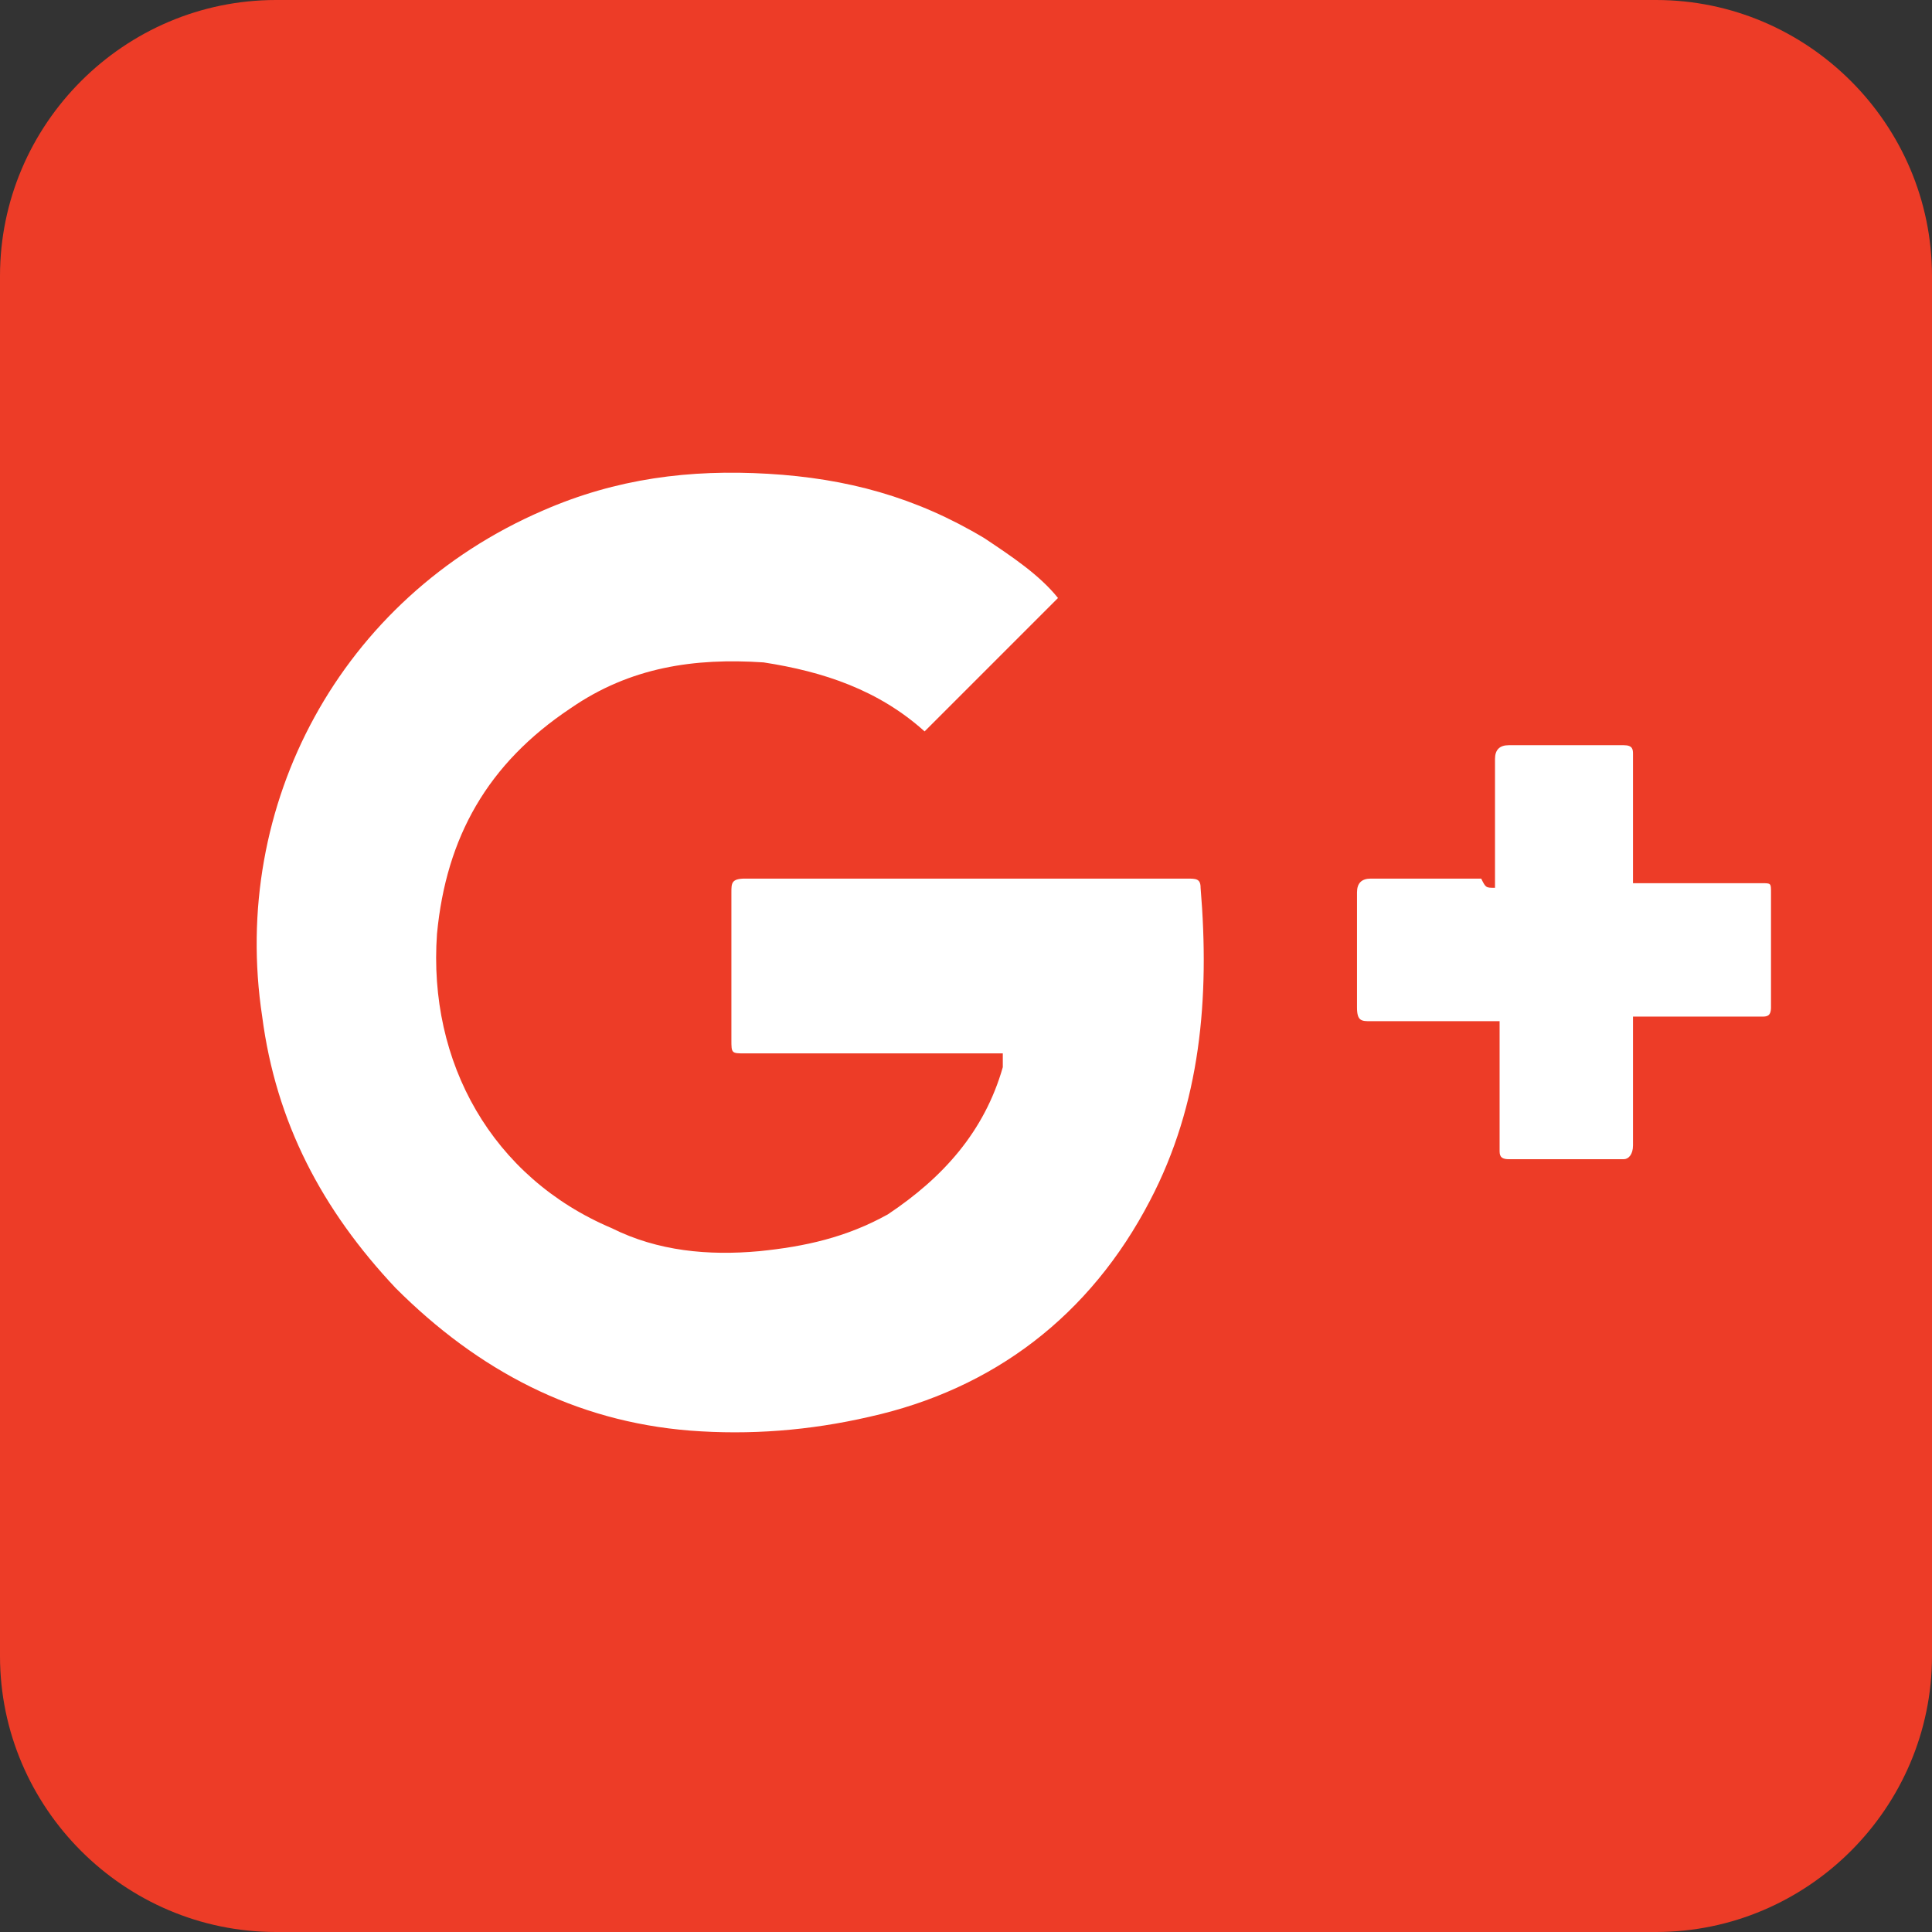 <svg width="42" height="42" viewBox="0 0 42 42" fill="none" xmlns="http://www.w3.org/2000/svg">
<rect x="0" y="0" width="42" height="42" fill="#333333" stroke="none"/>
<path d="M36 42H6C2.7 42 0 39.3 0 36V6C0 2.7 2.7 0 6 0H36C39.3 0 42 2.7 42 6V36C42 39.3 39.3 42 36 42Z" fill="#ED3C27"/>
<path d="M21.8 22.9C21.7 22.9 21.6 22.9 21.5 22.9C19.7 22.9 18 22.9 16.2 22.9C15.9 22.9 15.9 22.9 15.9 22.6C15.9 21.5 15.9 20.5 15.9 19.4C15.9 19.2 15.9 19.1 16.2 19.1C19.4 19.1 22.6 19.1 25.8 19.1C26 19.1 26.1 19.1 26.1 19.3C26.3 21.7 26.1 24 25 26.1C23.7 28.6 21.6 30.2 18.9 30.8C17.6 31.1 16.3 31.2 15 31.1C12.5 30.9 10.4 29.8 8.6 28C7 26.3 6 24.4 5.7 22.1C5 17.5 7.4 13 11.8 11.1C13.4 10.4 15 10.2 16.7 10.3C18.4 10.4 19.9 10.8 21.4 11.7C22 12.1 22.6 12.5 23 13C22 14 21.1 14.9 20.1 15.9C19.1 15 17.9 14.6 16.6 14.4C15.1 14.3 13.7 14.5 12.4 15.4C10.6 16.6 9.7 18.2 9.5 20.3C9.3 23.1 10.7 25.6 13.3 26.7C14.3 27.2 15.4 27.3 16.5 27.2C17.5 27.1 18.4 26.9 19.3 26.4C20.5 25.6 21.4 24.6 21.8 23.2C21.8 23 21.8 23 21.8 22.9Z" fill="white"/>
<path d="M32.5 19.3C32.5 19.2 32.5 19.1 32.5 19C32.5 18.2 32.5 17.4 32.5 16.5C32.5 16.3 32.6 16.2 32.8 16.2C33.6 16.2 34.5 16.2 35.3 16.2C35.5 16.2 35.5 16.3 35.5 16.4C35.5 17.2 35.5 18.1 35.5 18.9C35.5 19 35.5 19.1 35.5 19.2C35.6 19.2 35.7 19.2 35.8 19.2C36.6 19.2 37.5 19.2 38.3 19.2C38.5 19.2 38.5 19.2 38.5 19.4C38.5 20.2 38.5 21.1 38.5 21.9C38.5 22.1 38.4 22.1 38.3 22.1C37.5 22.1 36.6 22.1 35.8 22.1C35.7 22.1 35.6 22.1 35.5 22.1C35.5 22.2 35.5 22.3 35.5 22.4C35.5 23.2 35.5 24.1 35.5 24.9C35.5 25.1 35.4 25.2 35.3 25.2C34.5 25.2 33.6 25.2 32.8 25.2C32.6 25.2 32.6 25.1 32.6 25C32.6 24.2 32.6 23.3 32.6 22.5C32.6 22.4 32.6 22.3 32.6 22.2C32.5 22.2 32.4 22.2 32.3 22.2C31.5 22.2 30.6 22.2 29.8 22.2C29.6 22.2 29.5 22.2 29.5 21.9C29.5 21.1 29.5 20.2 29.5 19.4C29.5 19.2 29.6 19.1 29.8 19.1C30.6 19.1 31.4 19.1 32.2 19.1C32.3 19.3 32.3 19.3 32.5 19.3Z" fill="white"/>
</svg>
